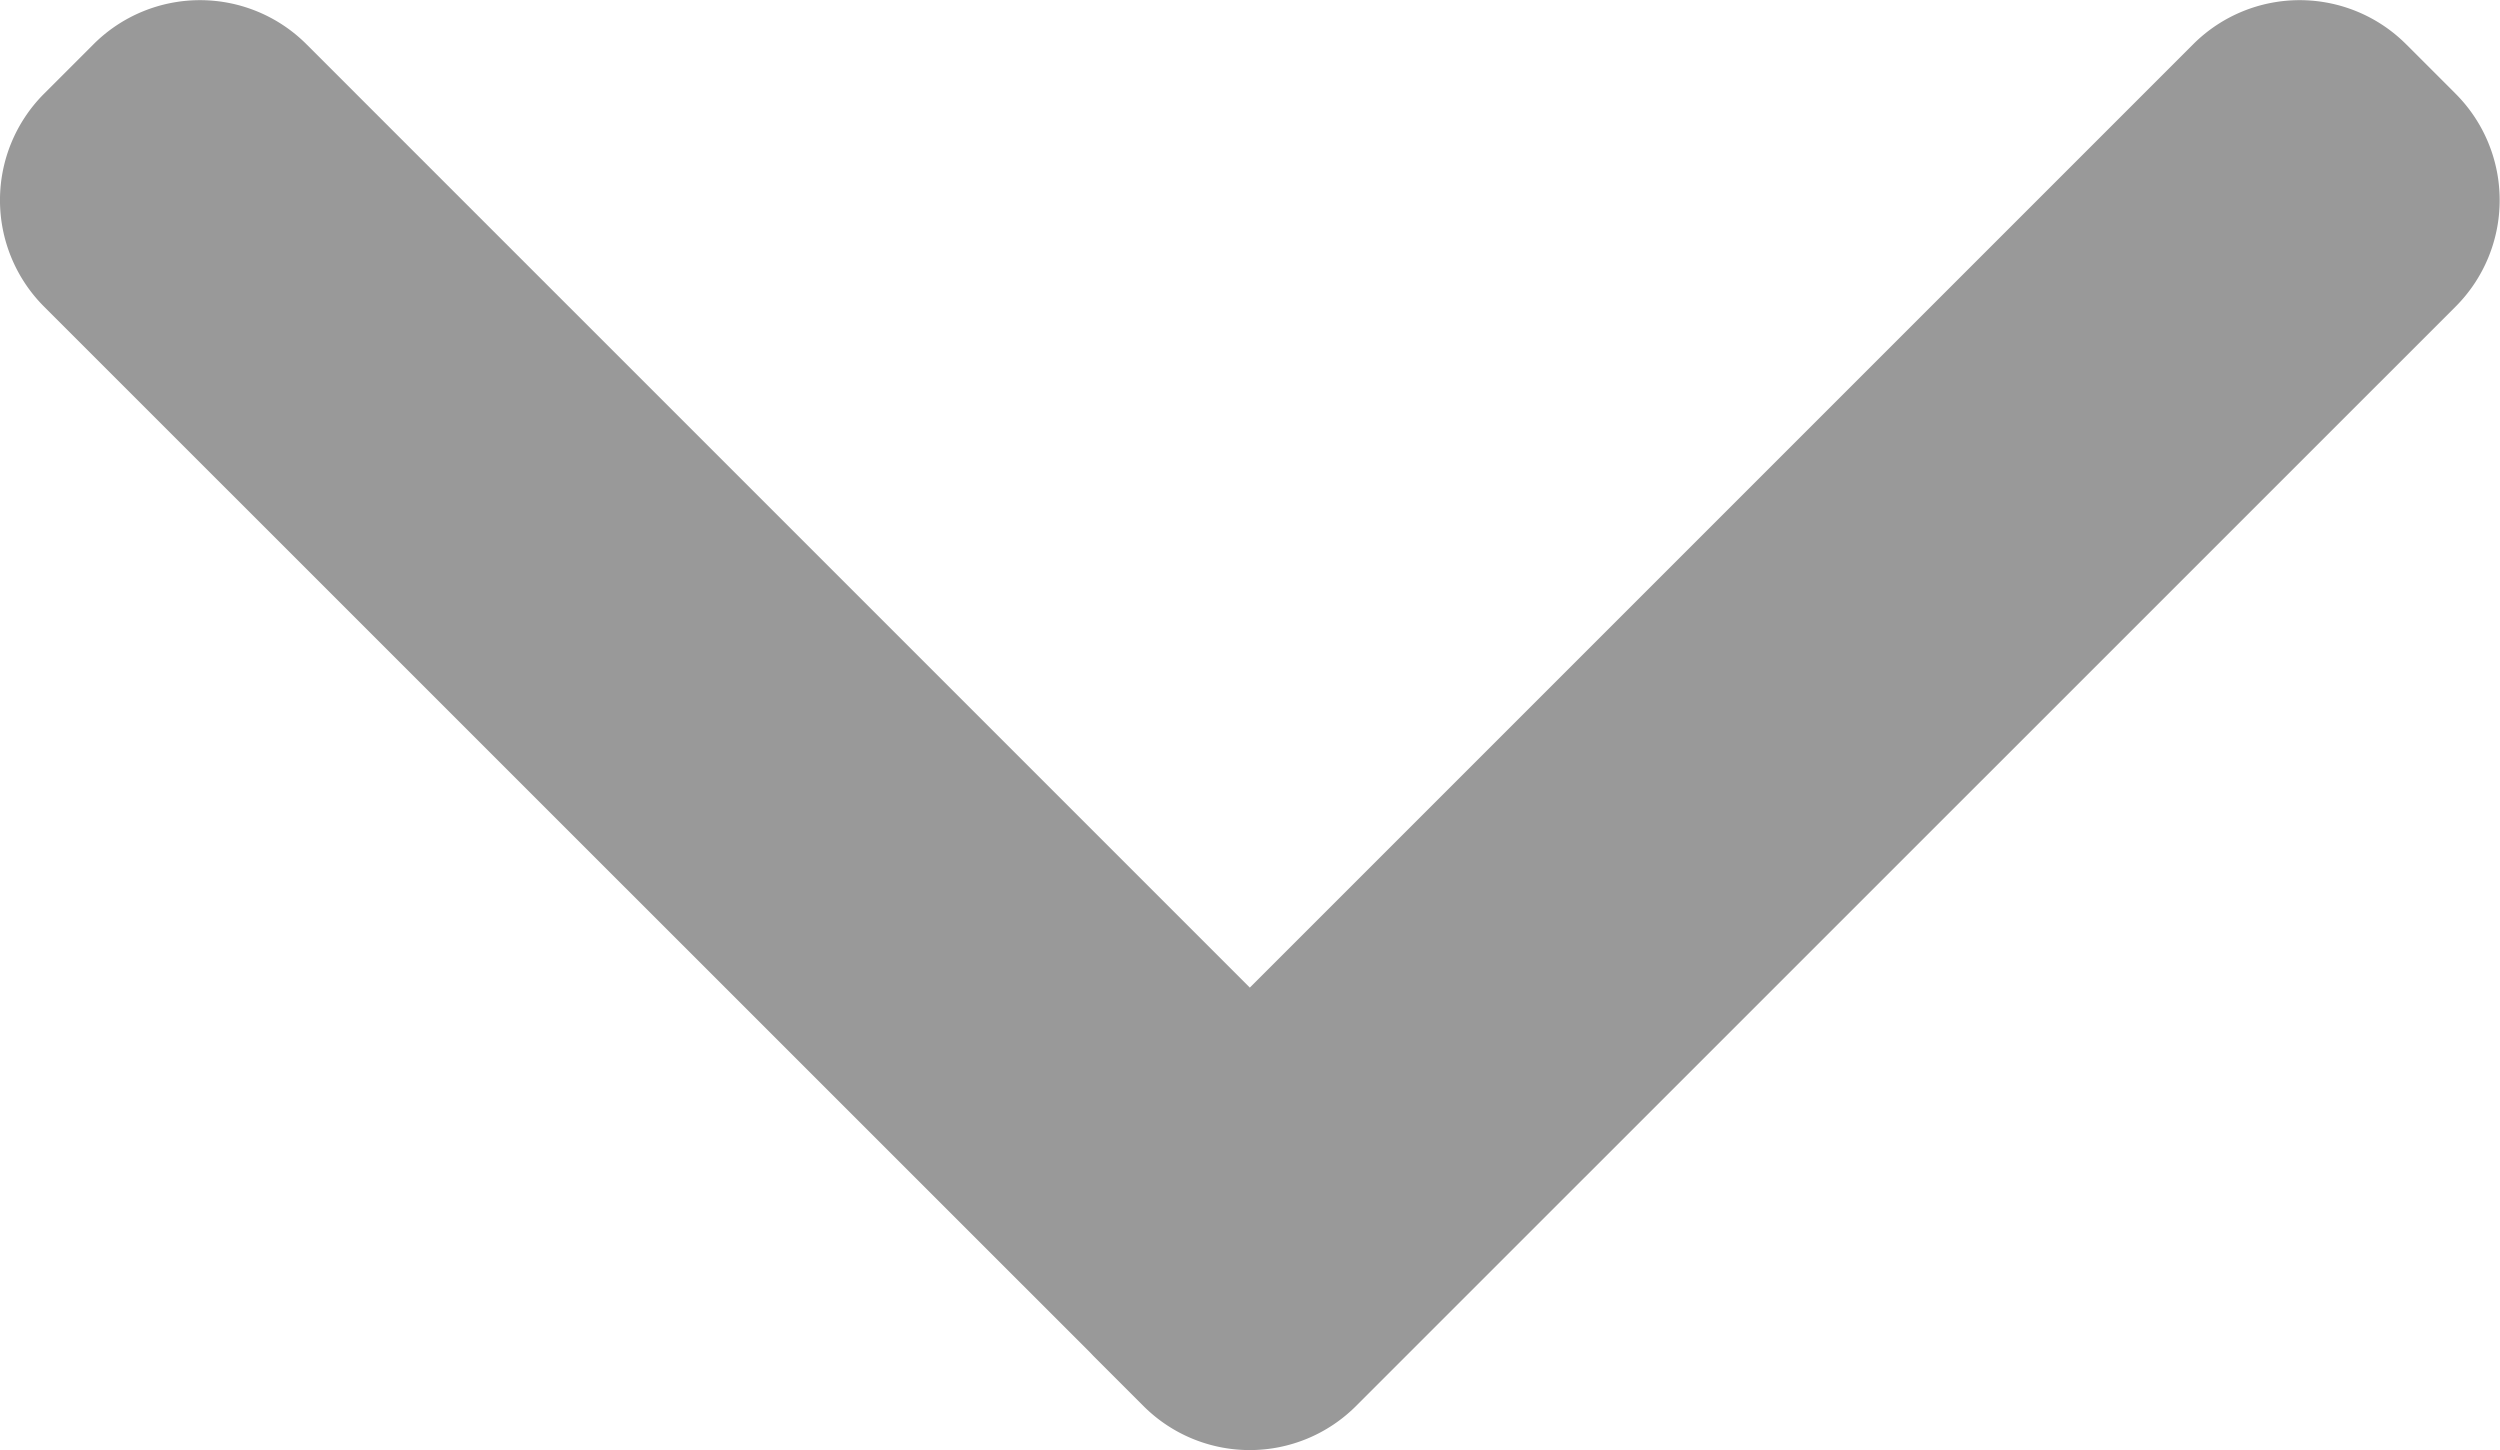 <svg xmlns="http://www.w3.org/2000/svg" width="14.244" height="8.262" viewBox="0 0 14.244 8.262">
  <path id="사각형_1_복사_10" data-name="사각형 1 복사 10" d="M472.927,906.439l-.284-.284a.858.858,0,0,1,0-1.211l5.376-5.376-5.376-5.376a.858.858,0,0,1,0-1.211l.284-.284a.858.858,0,0,1,1.211,0l5.96,5.961.021.021.284.284a.856.856,0,0,1,0,1.211l-.284.284-.021.02-5.96,5.961a.858.858,0,0,1-1.211,0Z" transform="translate(906.689 -472.392) rotate(90)" fill="#999"/>
</svg>
